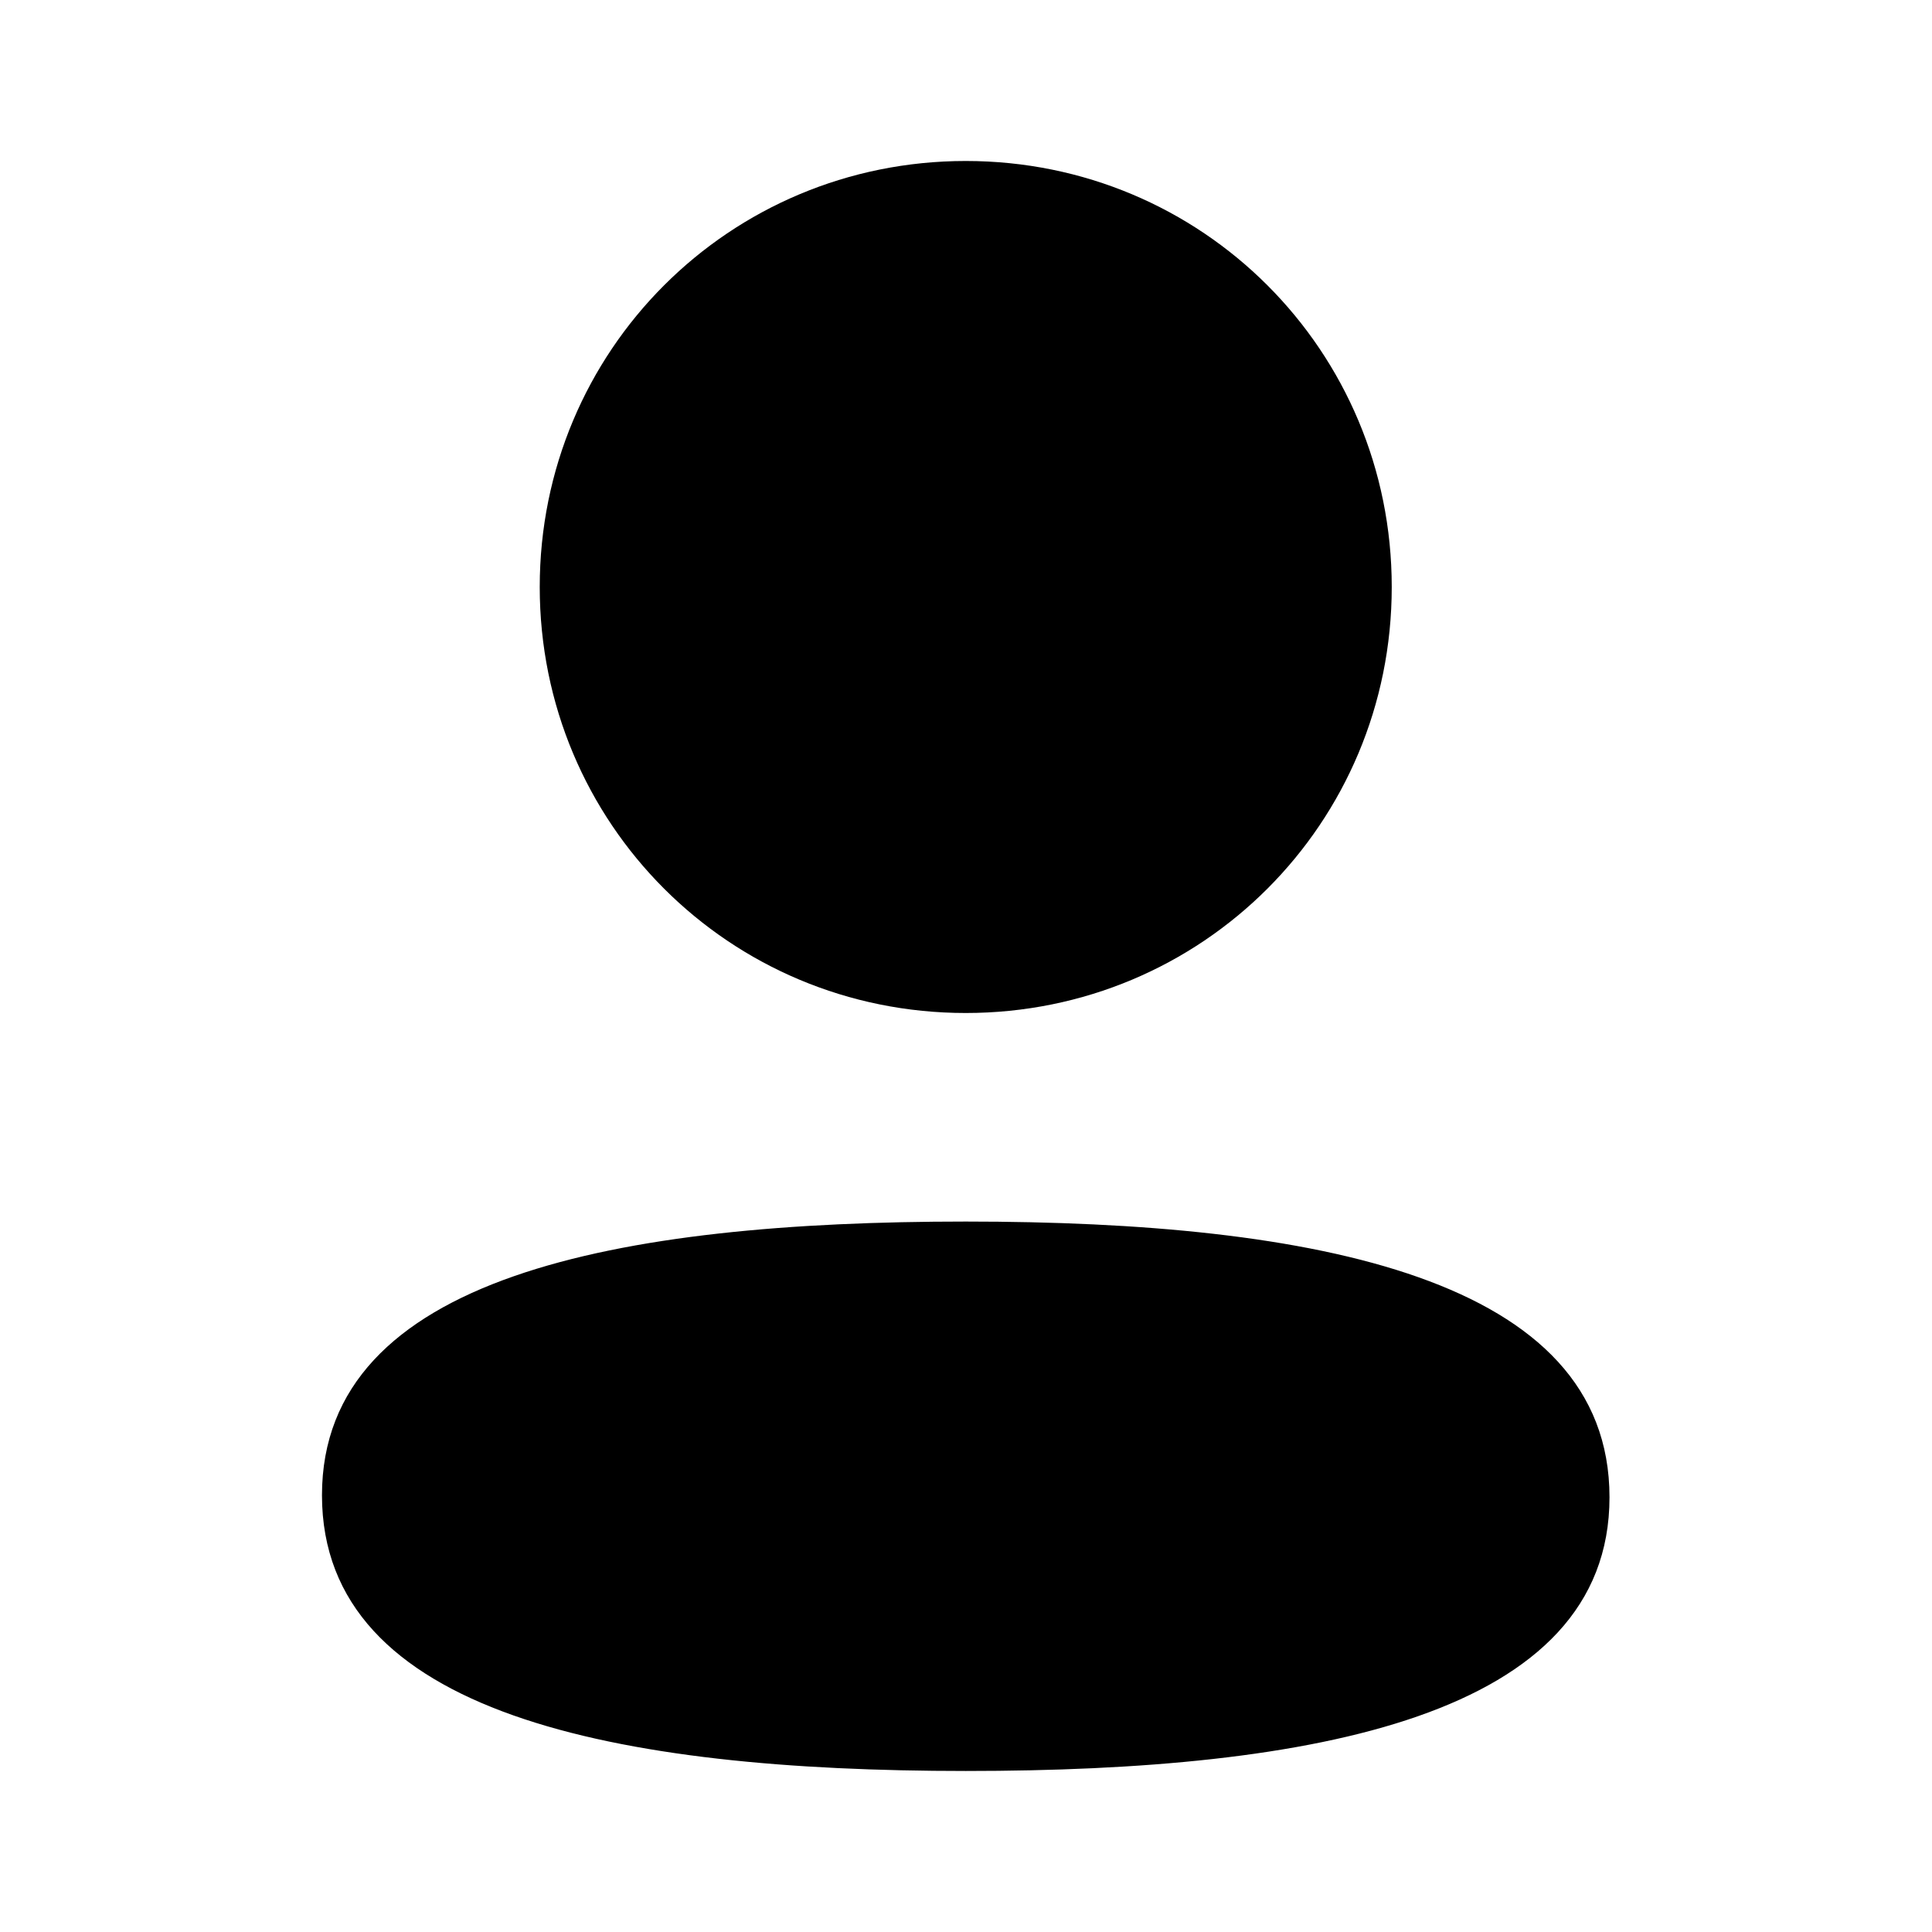 <svg width="55" height="55" viewBox="0 0 55 55" fill="none" xmlns="http://www.w3.org/2000/svg">
<path d="M27.493 34.775C17.609 34.775 9.166 36.333 9.166 42.567C9.166 48.802 17.556 50.416 27.493 50.416C37.377 50.416 45.819 48.86 45.819 42.624C45.819 36.388 37.432 34.775 27.493 34.775" fill="black"/>
<path d="M27.493 28.838C34.226 28.838 39.62 23.441 39.62 16.71C39.62 9.98 34.226 4.583 27.493 4.583C20.762 4.583 15.365 9.98 15.365 16.71C15.365 23.441 20.762 28.838 27.493 28.838" fill="black"/>
</svg>
